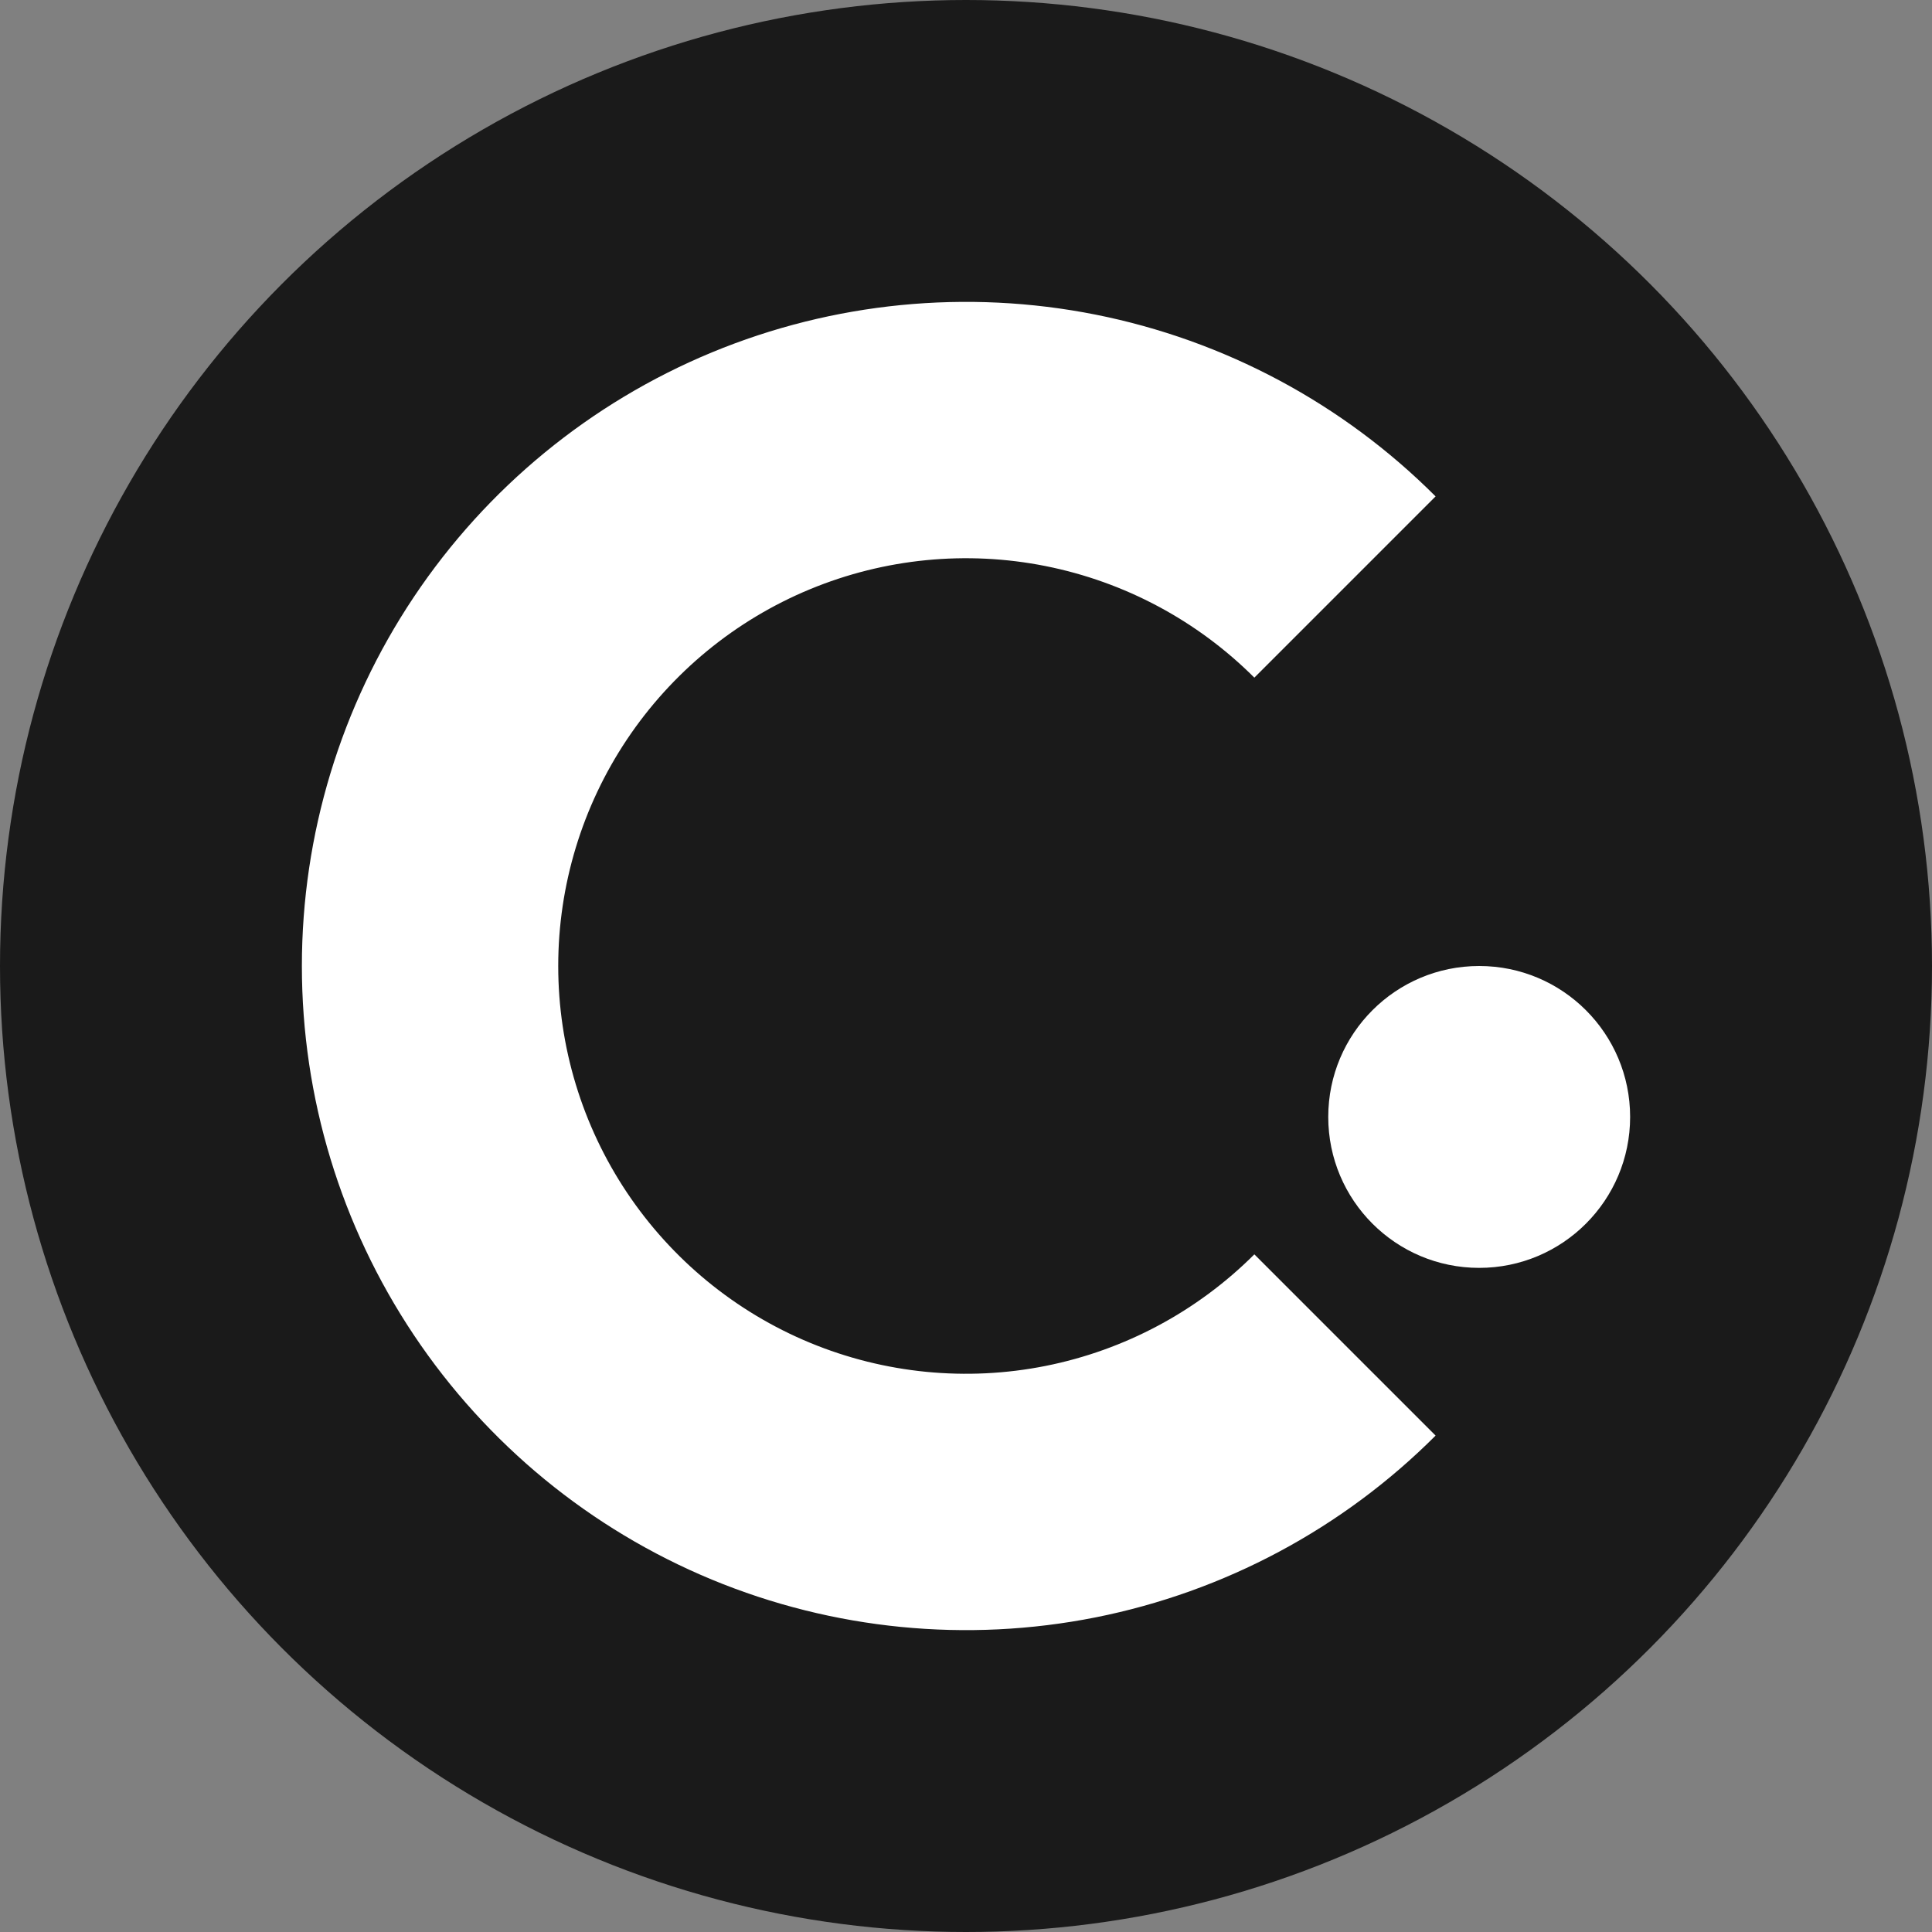 <?xml version="1.0" encoding="UTF-8"?> <svg xmlns="http://www.w3.org/2000/svg" width="32" height="32" viewBox="0 0 32 32" fill="none"><rect x="0" y="0" width="32" height="32" fill="#808080" stroke="none"/><g clip-path="url(#clip0_197_162)"><circle cx="16" cy="16" r="16" fill="#1A1A1A"></circle><path d="M23.778 8.222C22.24 6.683 20.28 5.636 18.146 5.211C16.012 4.787 13.8 5.005 11.79 5.837C9.78 6.67 8.063 8.08 6.854 9.889C5.645 11.698 5 13.824 5 16C5 18.176 5.645 20.302 6.854 22.111C8.063 23.92 9.78 25.33 11.79 26.163C13.8 26.995 16.012 27.213 18.146 26.789C20.28 26.364 22.24 25.317 23.778 23.778L20.776 20.776C19.831 21.72 18.628 22.363 17.318 22.624C16.008 22.885 14.649 22.751 13.415 22.24C12.181 21.729 11.127 20.863 10.384 19.752C9.642 18.642 9.246 17.336 9.246 16C9.246 14.664 9.642 13.358 10.384 12.248C11.127 11.137 12.181 10.271 13.415 9.76C14.649 9.249 16.008 9.115 17.318 9.376C18.628 9.637 19.831 10.28 20.776 11.224L23.778 8.222Z" fill="white"></path><circle cx="24.5" cy="18.5" r="2.5" fill="white"></circle></g><defs><clipPath id="clip0_197_162"><rect width="32" height="32" fill="white"></rect></clipPath></defs></svg> 